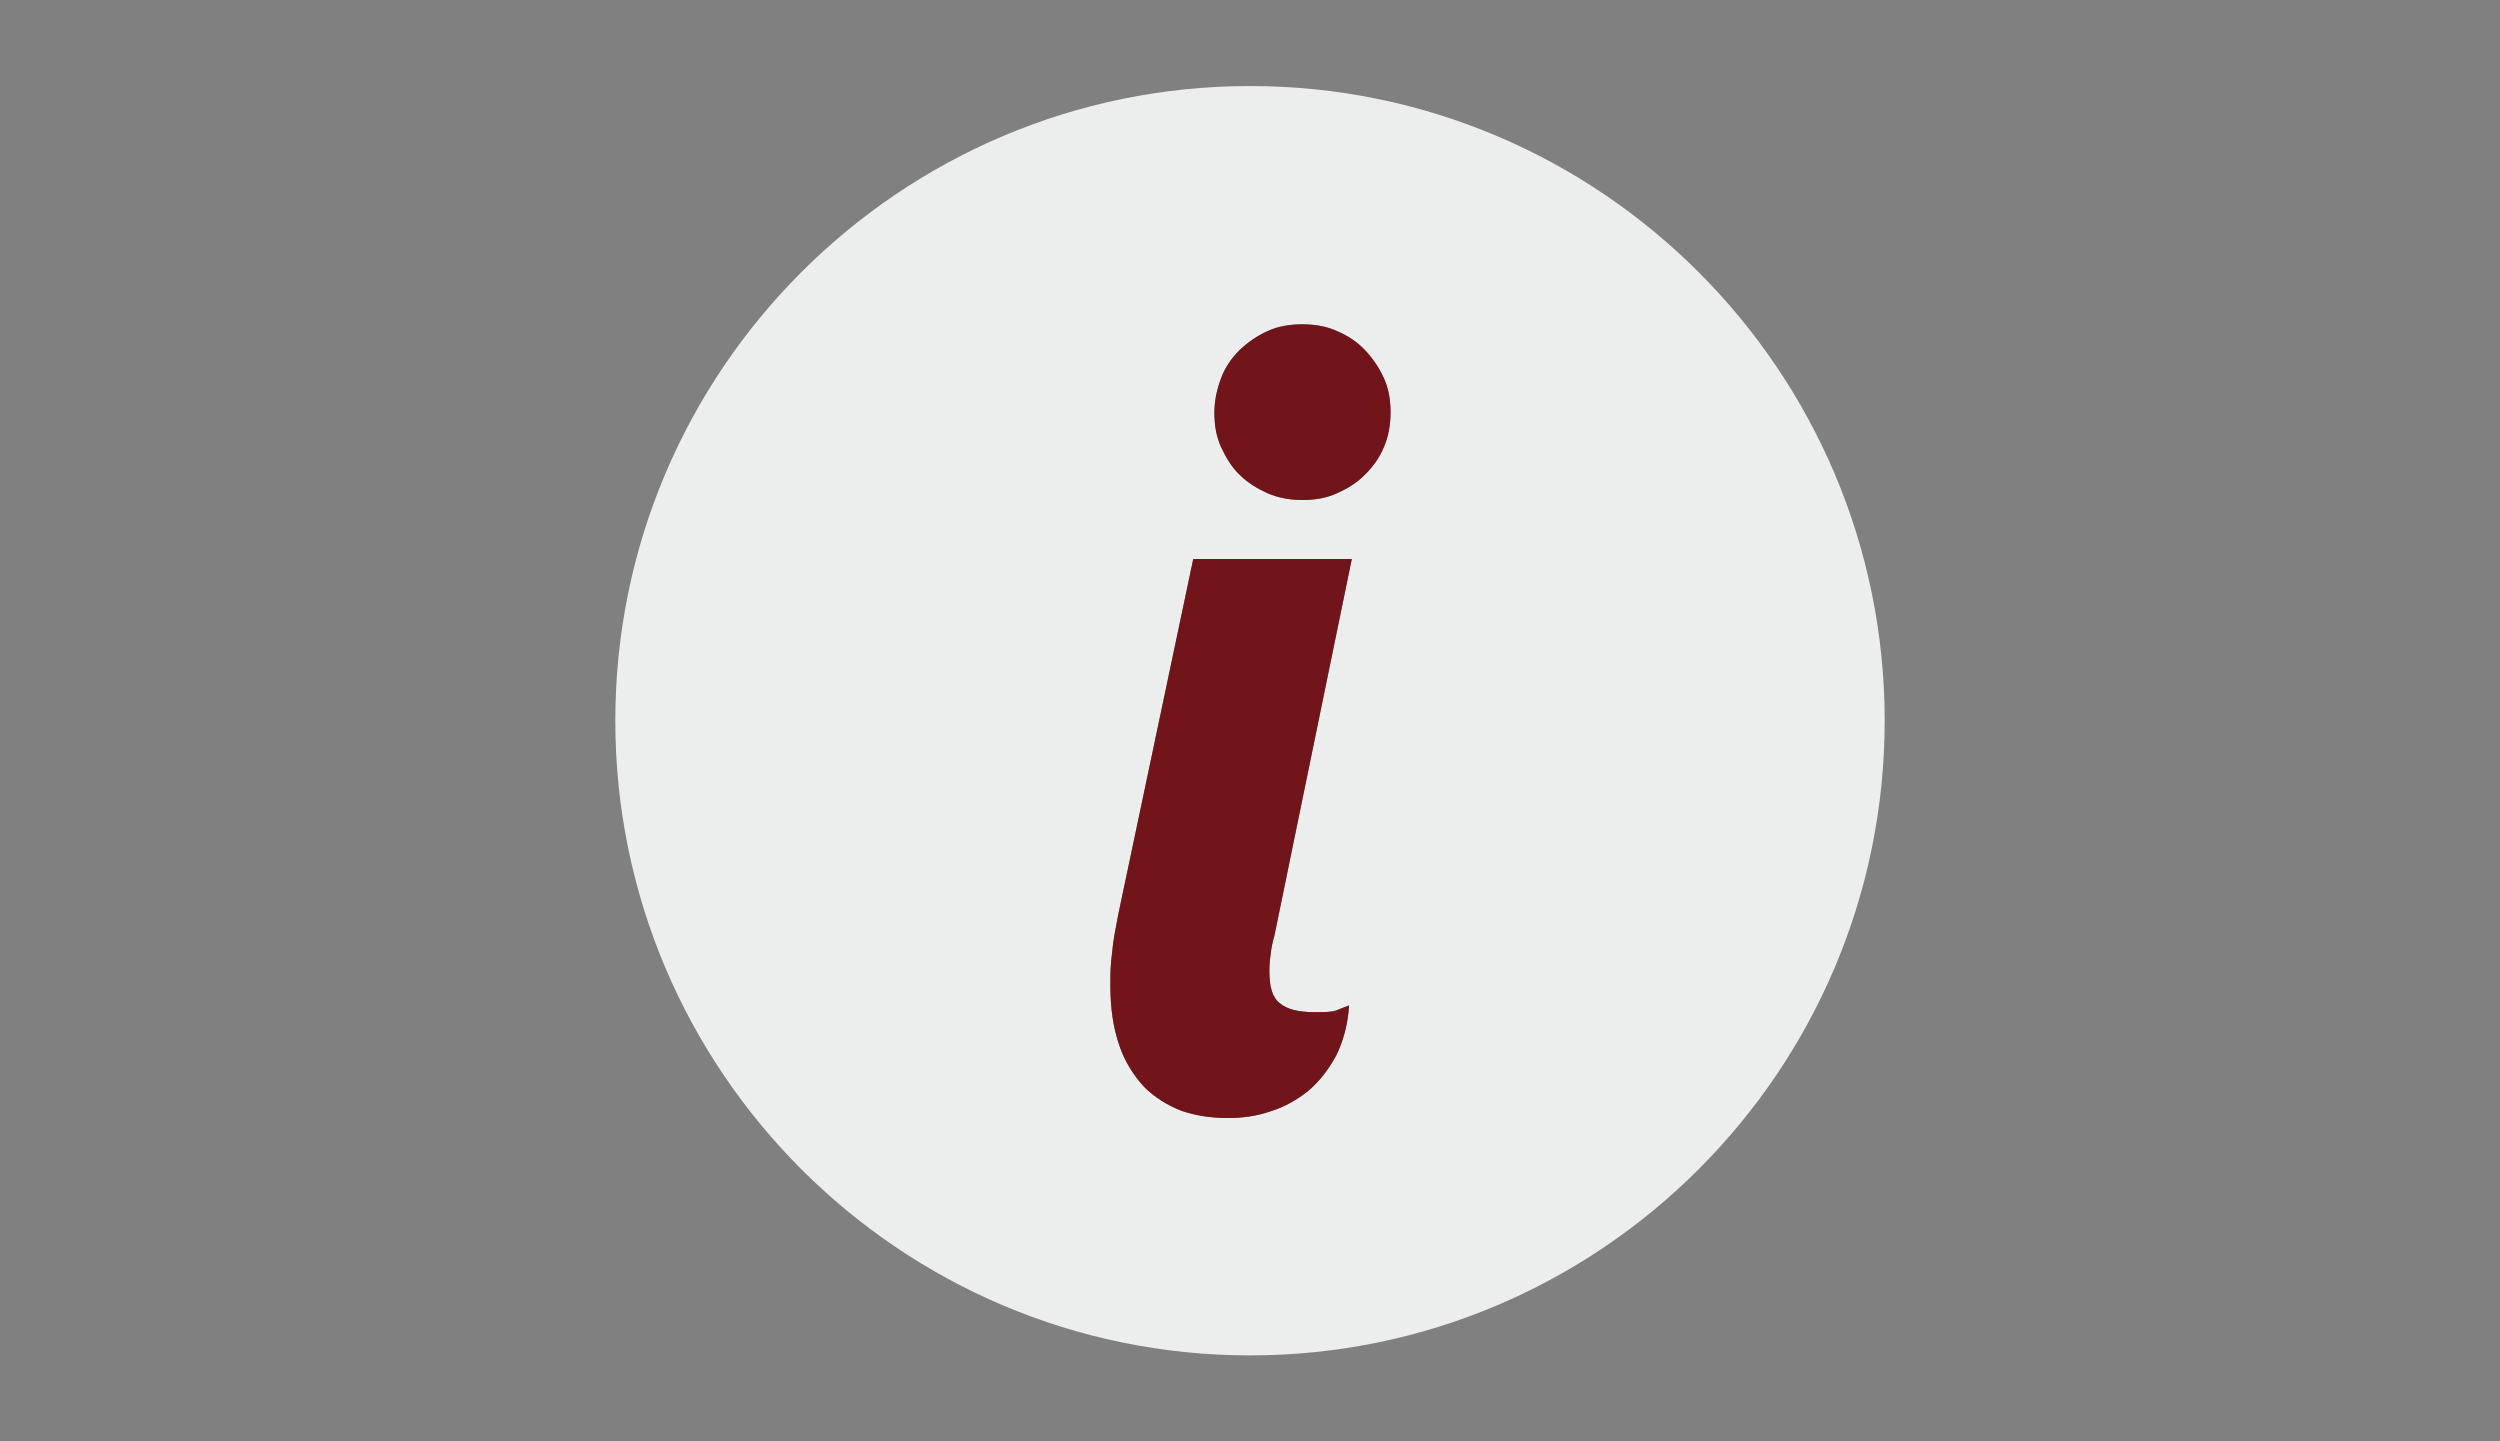 <?xml version="1.0" encoding="UTF-8"?> <!-- Generator: Adobe Illustrator 25.4.1, SVG Export Plug-In . SVG Version: 6.00 Build 0) --> <svg xmlns="http://www.w3.org/2000/svg" xmlns:xlink="http://www.w3.org/1999/xlink" version="1.1" id="Ebene_1" x="0px" y="0px" viewBox="0 0 555 320" style="enable-background:new 0 0 555 320;" xml:space="preserve"><rect x="0" y="0" width="555" height="320" fill="#808080" stroke="none"/> <style type="text/css"> .st0{fill-rule:evenodd;clip-rule:evenodd;fill:#ECEDED;} .st1{fill-rule:evenodd;clip-rule:evenodd;fill:#71151A;} </style> <g> <path class="st0" d="M277.5,19.1c77.7,0,140.9,63.2,140.9,140.9s-63.2,140.9-140.9,140.9S136.6,237.7,136.6,160 S199.8,19.1,277.5,19.1z M300.1,124.1h-35.2l-16.6,78.7c-0.6,3.2-1.2,6-1.4,8.6c-0.4,2.7-0.4,5.2-0.4,7.4c0,5.2,0.7,9.6,2,13.3 c1.2,3.6,3.2,6.7,5.5,9.2c2.3,2.3,5.2,4.1,8.3,5.3c3.2,1.1,6.6,1.6,10.3,1.6c3.2,0,6.3-0.4,9.5-1.5c3.2-1,5.9-2.6,8.3-4.5 c2.5-2.1,4.5-4.7,6.2-7.8c1.6-3.2,2.6-6.9,2.9-11.2c-1,0.4-1.9,0.7-2.8,1.1c-1.1,0.4-2.7,0.4-5.1,0.4c-3.4,0-6-0.7-7.5-2 c-1.6-1.2-2.3-3.6-2.3-7.1c0-1.2,0.1-2.6,0.3-3.8c0.1-1.2,0.4-2.7,0.8-4L300.1,124.1z M289.1,72c-2.7,0-5.3,0.4-7.7,1.5 c-2.4,1.1-4.4,2.5-6.2,4.2c-1.8,1.8-3.2,3.8-4.1,6.2c-0.9,2.4-1.5,4.9-1.5,7.7c0,2.8,0.4,5.3,1.5,7.7c1.1,2.3,2.3,4.4,4.1,6.1 c1.8,1.8,3.8,3,6.2,4.1c2.3,1,4.9,1.5,7.7,1.5s5.3-0.4,7.7-1.5c2.3-1,4.4-2.3,6.2-4.1c1.8-1.8,3.2-3.7,4.2-6.1 c1-2.3,1.5-4.9,1.5-7.7c0-2.8-0.4-5.3-1.5-7.7s-2.5-4.4-4.2-6.2c-1.7-1.8-3.8-3.2-6.2-4.2C294.4,72.4,291.8,72,289.1,72L289.1,72z"></path> <path class="st1" d="M300.1,124.1h-35.2l-16.6,78.7c-0.6,3.2-1.2,6-1.4,8.6c-0.4,2.7-0.4,5.2-0.4,7.4c0,5.2,0.7,9.6,2,13.3 c1.2,3.6,3.2,6.7,5.5,9.2c2.3,2.3,5.2,4.1,8.3,5.3c3.2,1.1,6.6,1.6,10.3,1.6c3.2,0,6.3-0.4,9.5-1.5c3.2-1,5.9-2.6,8.3-4.5 c2.5-2.1,4.5-4.7,6.2-7.8c1.6-3.2,2.6-6.9,2.9-11.2c-1,0.4-1.9,0.7-2.8,1.1c-1.1,0.4-2.7,0.4-5.1,0.4c-3.4,0-6-0.7-7.5-2 c-1.6-1.2-2.3-3.6-2.3-7.1c0-1.2,0.1-2.6,0.3-3.8c0.1-1.2,0.4-2.7,0.8-4L300.1,124.1z M289.1,72c-2.7,0-5.3,0.4-7.7,1.5 c-2.4,1.1-4.4,2.5-6.2,4.2c-1.8,1.8-3.2,3.8-4.1,6.2c-0.9,2.4-1.5,4.9-1.5,7.7c0,2.8,0.4,5.3,1.5,7.7c1.1,2.3,2.3,4.4,4.1,6.1 c1.8,1.8,3.8,3,6.2,4.1c2.3,1,4.9,1.5,7.7,1.5s5.3-0.4,7.7-1.5c2.3-1,4.4-2.3,6.2-4.1c1.8-1.8,3.2-3.7,4.2-6.1 c1-2.3,1.5-4.9,1.5-7.7c0-2.8-0.4-5.3-1.5-7.7s-2.5-4.4-4.2-6.2c-1.7-1.8-3.8-3.2-6.2-4.2C294.4,72.4,291.8,72,289.1,72L289.1,72z"></path> </g> </svg> 